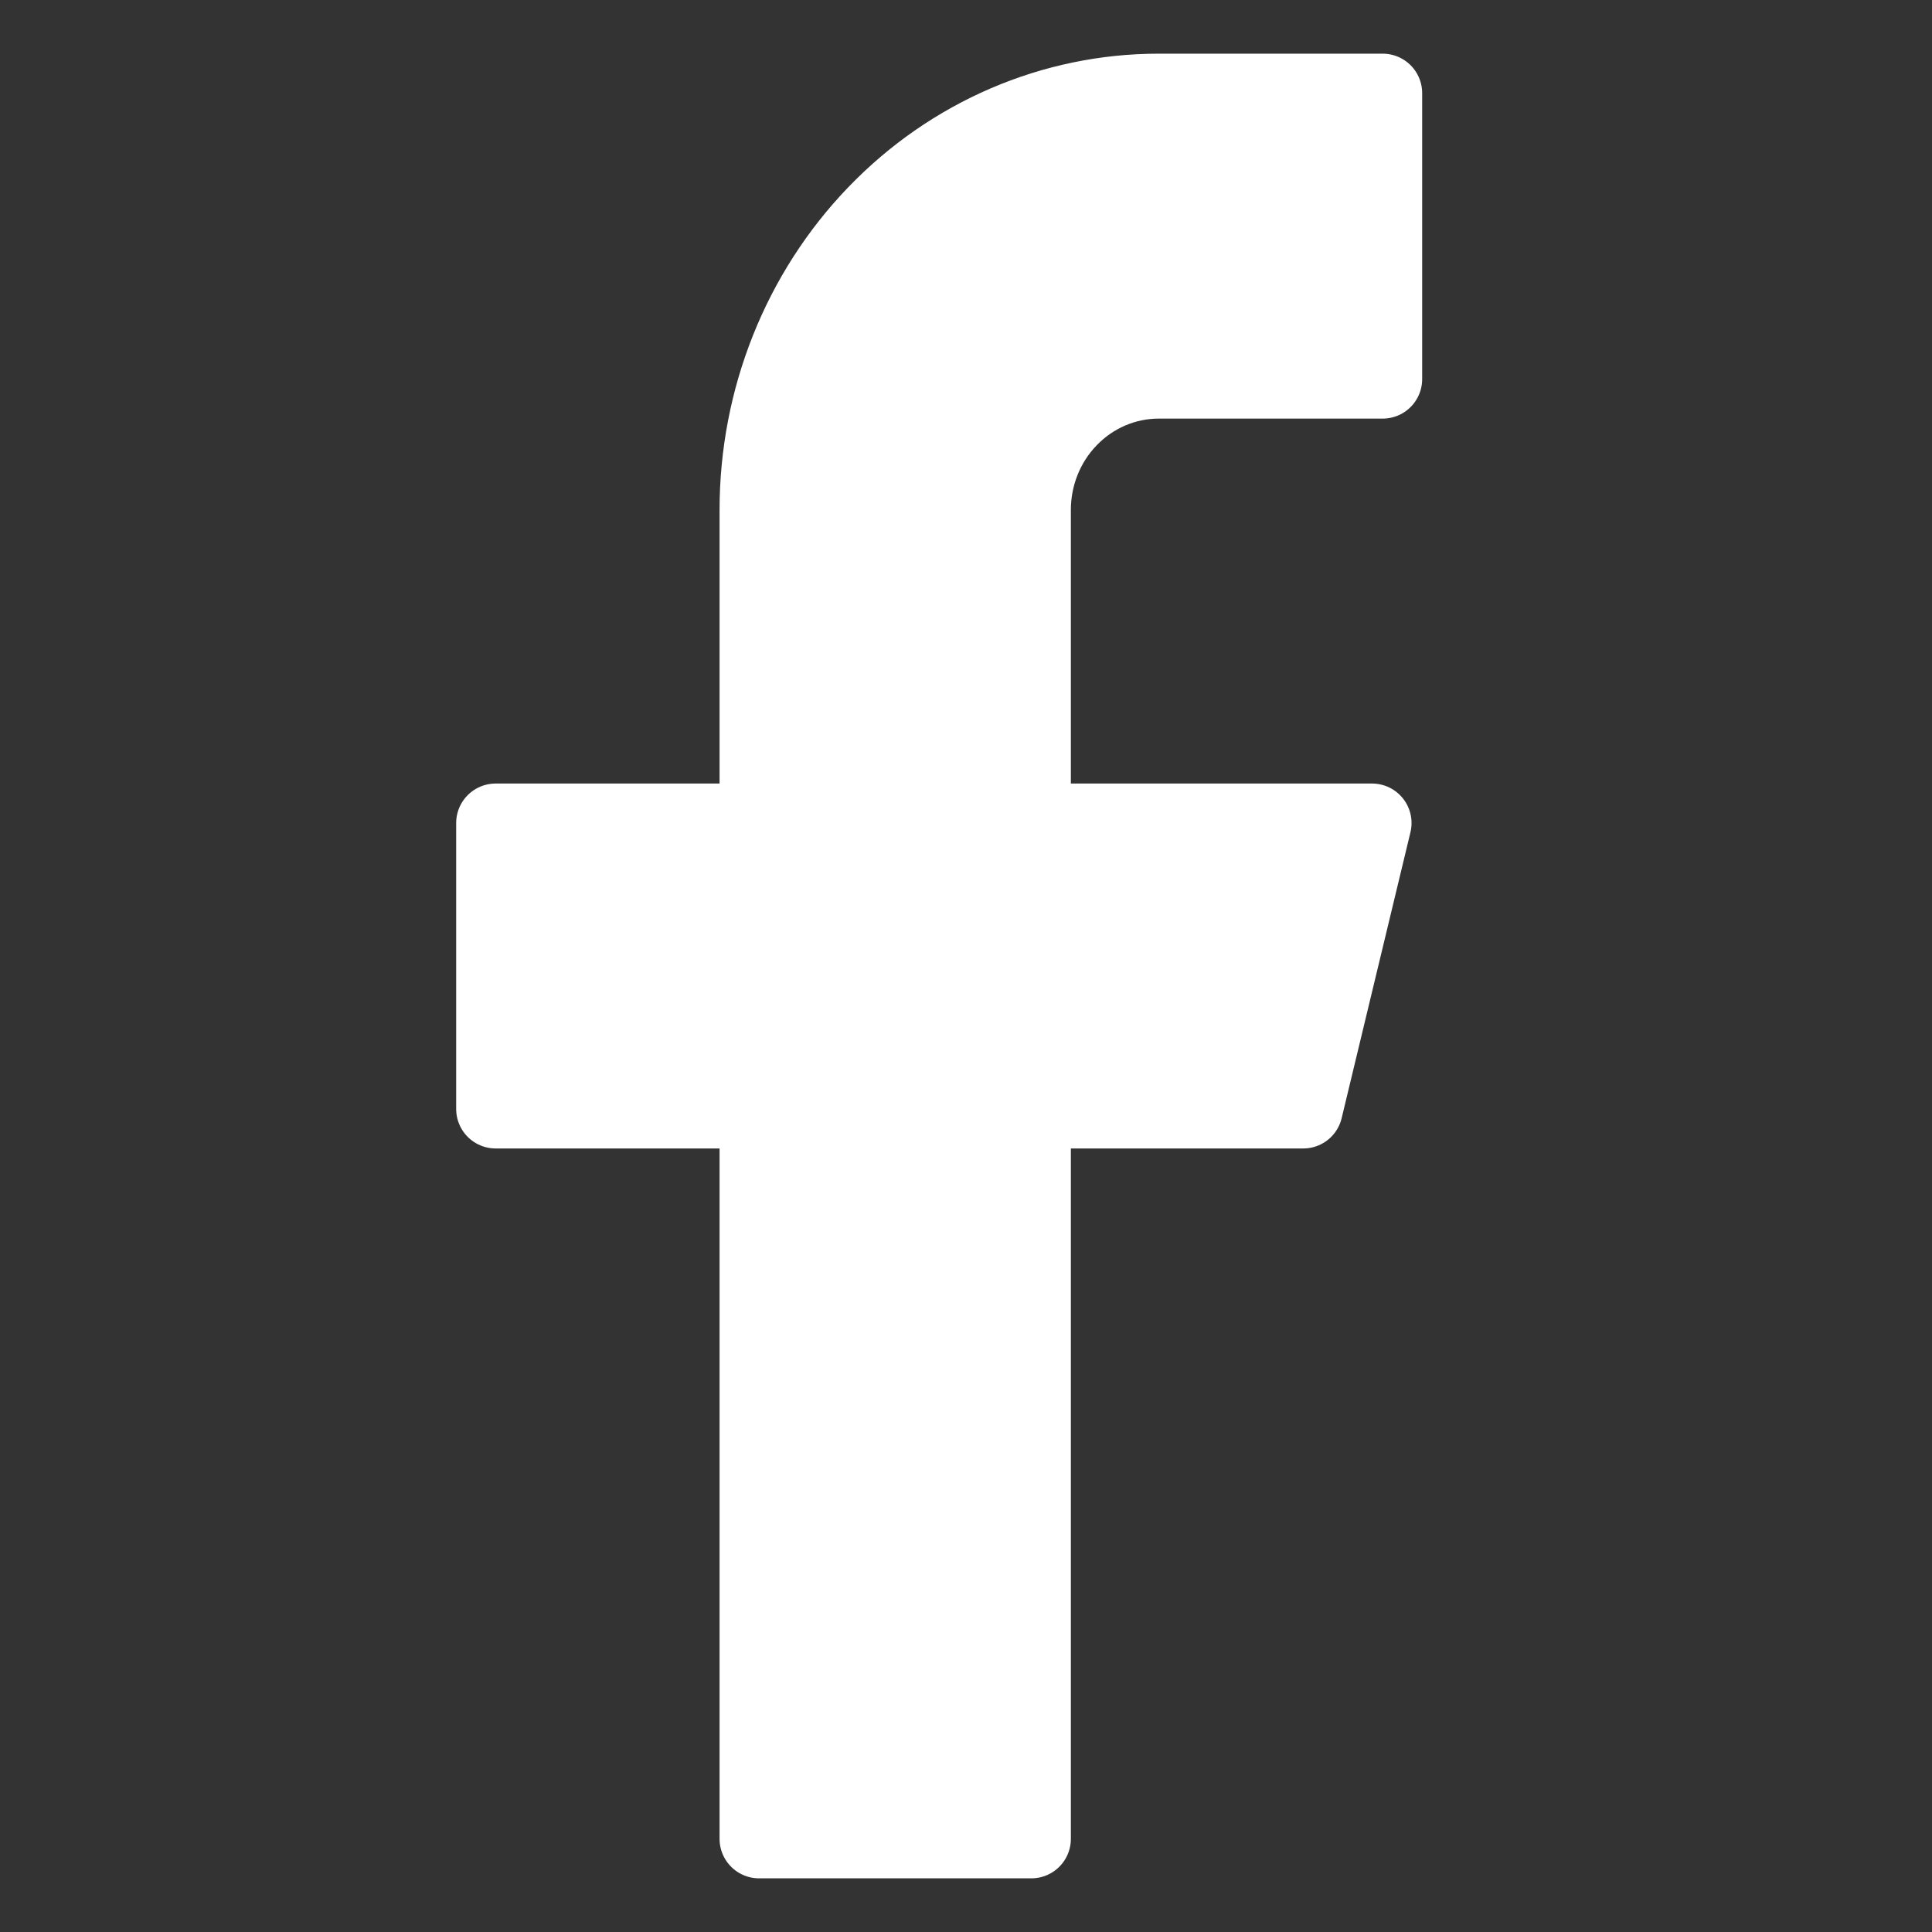 <svg width="18" height="18" viewBox="0 0 18 18" fill="none" xmlns="http://www.w3.org/2000/svg">
<rect x="0" y="0" width="18" height="18" fill="#333333" stroke="none"/>
<g id="facebook">
<path id="Vector" d="M6.705 7.668C6.908 7.668 7.072 7.503 7.072 7.3V4.75C7.072 3.716 7.468 2.727 8.168 2C8.867 1.273 9.813 0.868 10.796 0.868H12.882V3.532H10.796C10.476 3.532 10.173 3.664 9.952 3.894C9.731 4.123 9.609 4.431 9.609 4.75V7.3C9.609 7.503 9.774 7.668 9.977 7.668H12.783L12.142 10.332H9.977C9.774 10.332 9.609 10.497 9.609 10.7V17.132H7.072V10.7C7.072 10.497 6.908 10.332 6.705 10.332H4.618V7.668H6.705Z" fill="white" stroke="white" stroke-width="0.736" stroke-linecap="round" stroke-linejoin="round"/>
</g>
</svg>
